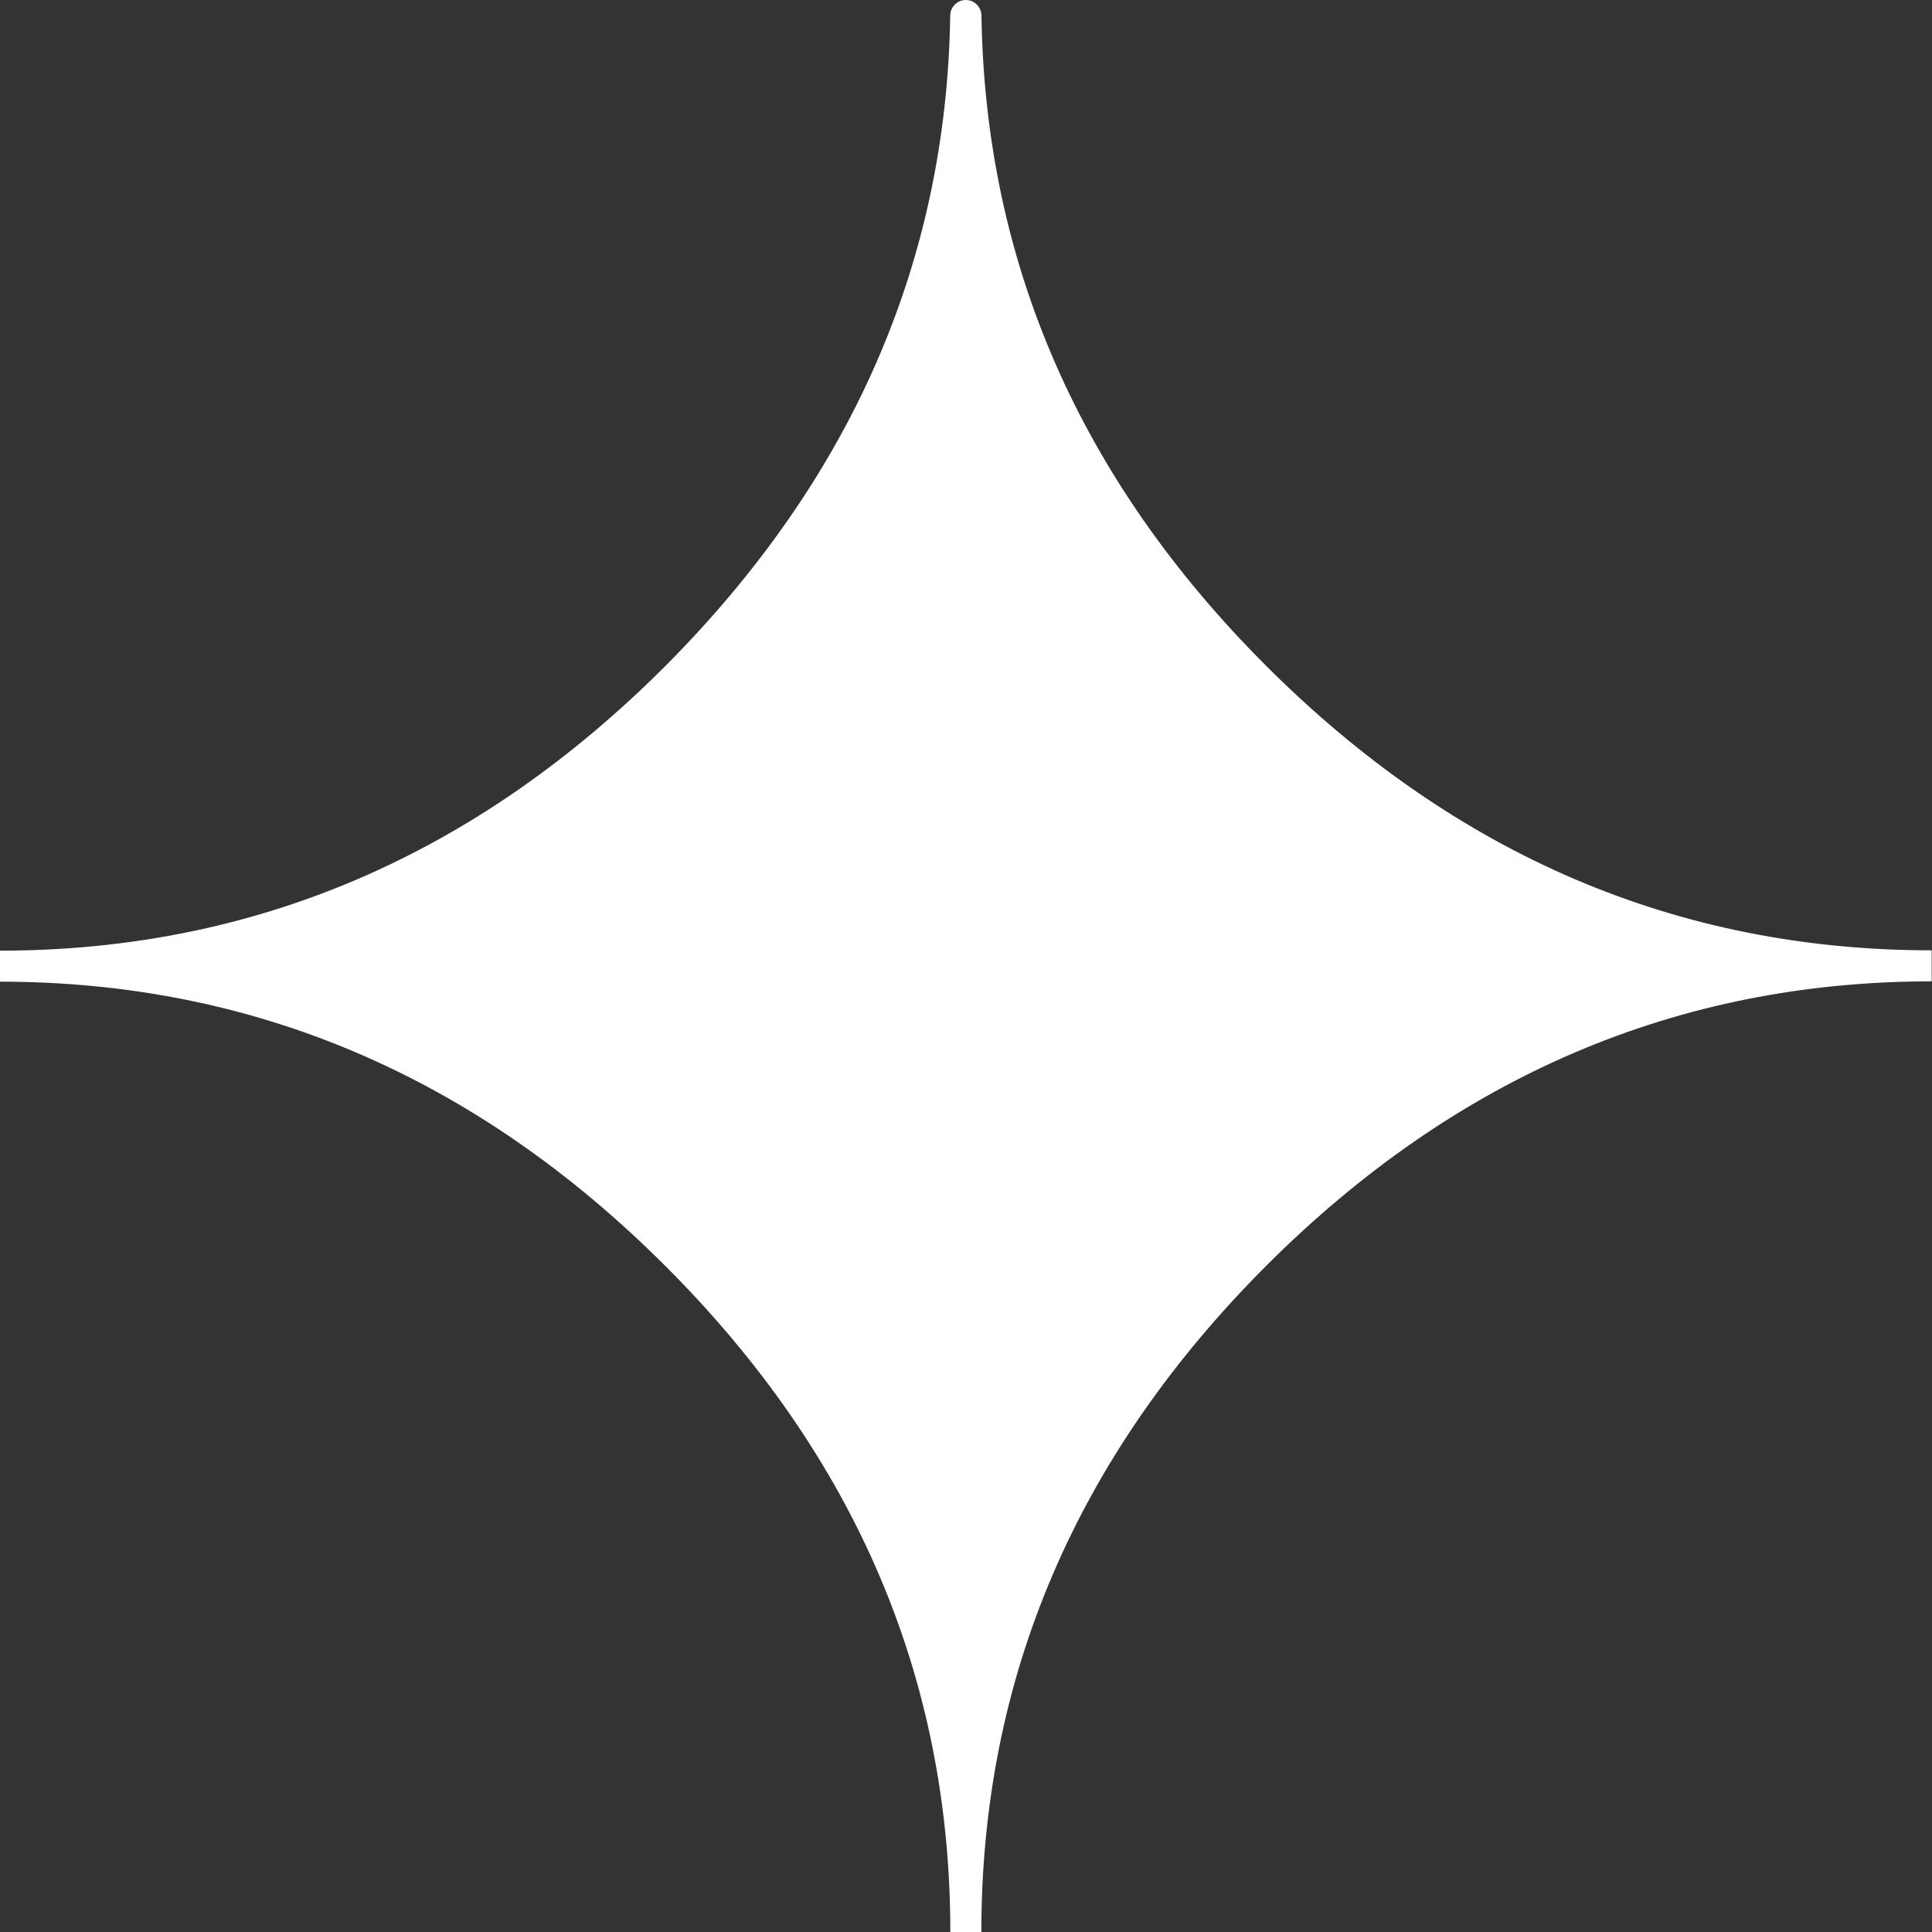 <svg width="36" height="36" viewBox="0 0 36 36" fill="none" xmlns="http://www.w3.org/2000/svg">
<rect x="0" y="0" width="36" height="36" fill="#333333" stroke="none"/>
<path fill-rule="evenodd" clip-rule="evenodd" d="M17.708 36C17.708 31.267 15.938 27.13 12.404 23.596C8.87 20.062 4.733 18.292 0 18.292V17.714C4.733 17.714 8.87 15.944 12.404 12.404C15.865 8.924 17.635 4.884 17.706 0.289C17.708 0.13 17.837 0 17.997 0C18.156 0 18.285 0.13 18.288 0.289C18.359 4.902 20.128 8.942 23.59 12.404C27.124 15.938 31.261 17.708 35.994 17.708V18.286C31.261 18.286 27.124 20.056 23.59 23.59C20.056 27.13 18.286 31.267 18.286 36" fill="white"/>
</svg>
